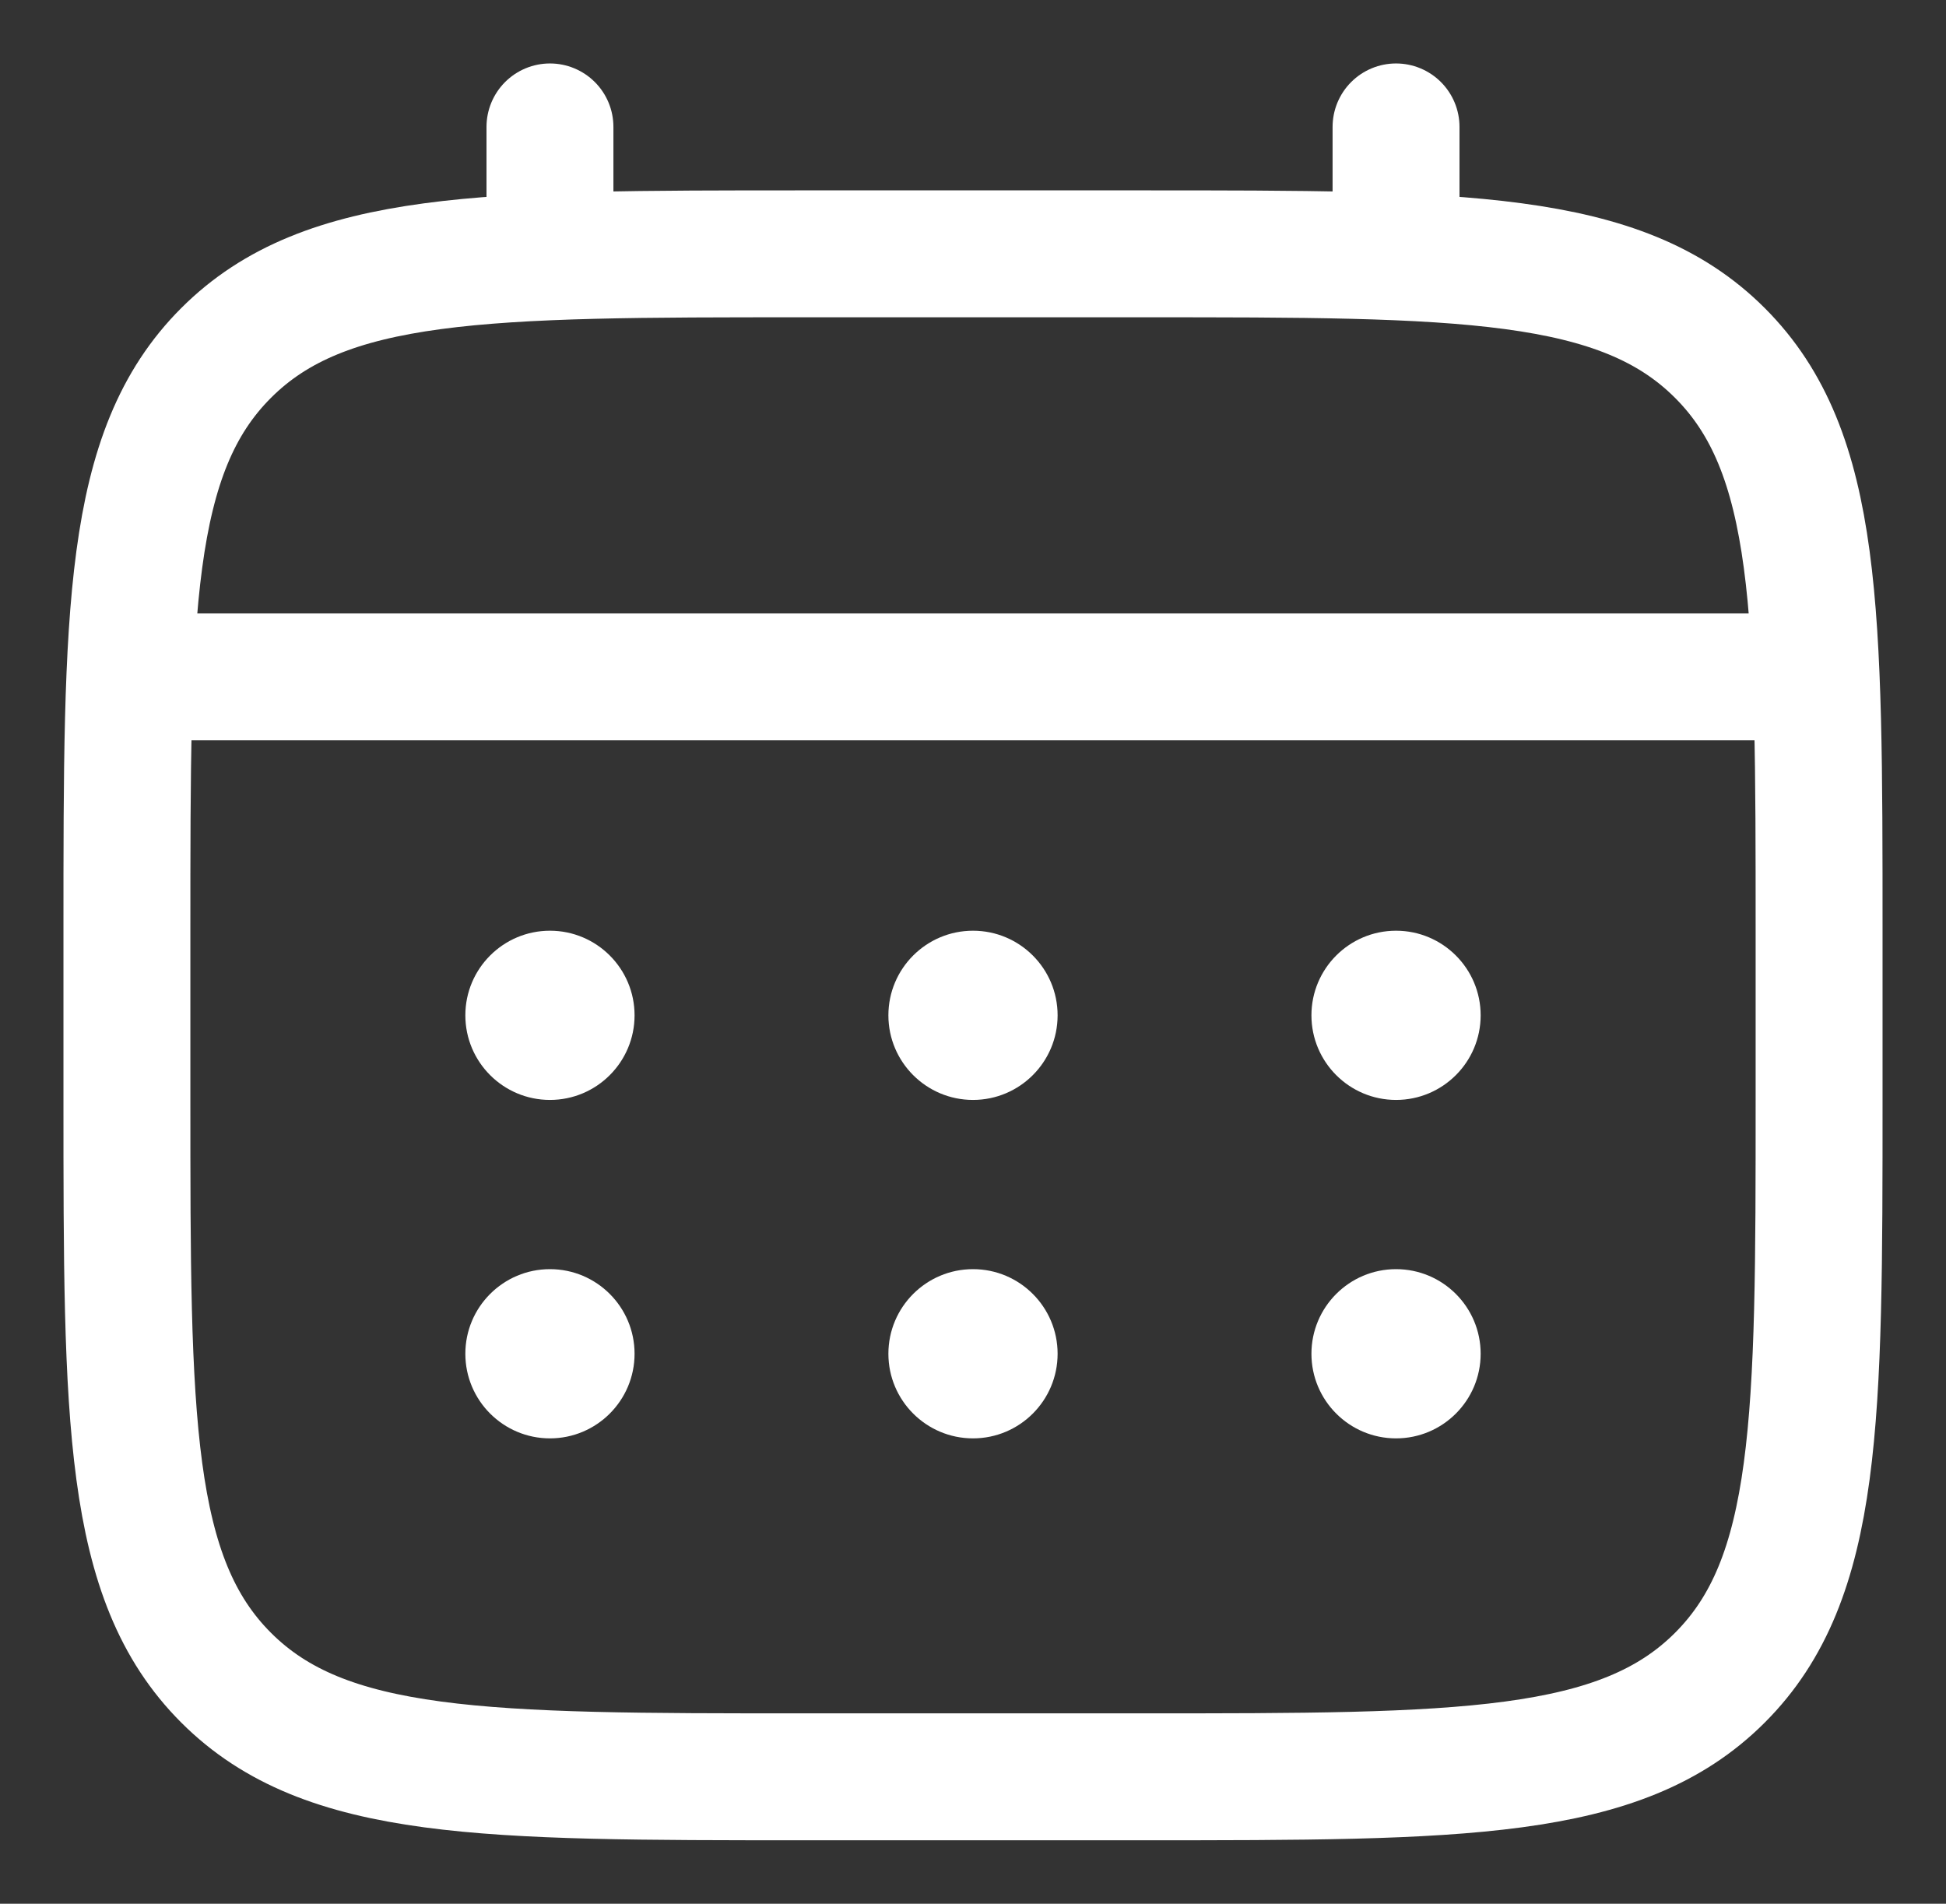 <?xml version="1.0" encoding="UTF-8"?> <svg xmlns="http://www.w3.org/2000/svg" viewBox="0 0 23.00 22.50" data-guides="{&quot;vertical&quot;:[],&quot;horizontal&quot;:[]}"><rect x="0" y="0" width="23.00" height="22.50" fill="#333333" stroke="none"/><defs></defs><path fill="none" stroke="white" fill-opacity="1" stroke-width="1.5" stroke-opacity="1" id="tSvgda23c9ddaa" title="Path 13" d="M1.5 11C1.5 7.229 1.5 5.343 2.672 4.172C3.843 3 5.729 3 9.5 3C10.833 3 12.167 3 13.5 3C17.271 3 19.157 3 20.328 4.172C21.5 5.343 21.5 7.229 21.5 11C21.5 11.667 21.5 12.333 21.5 13C21.5 16.771 21.5 18.657 20.328 19.828C19.157 21 17.271 21 13.5 21C12.167 21 10.833 21 9.5 21C5.729 21 3.843 21 2.672 19.828C1.5 18.657 1.5 16.771 1.5 13C1.5 12.333 1.5 11.667 1.5 11Z"></path><path fill="none" stroke="white" fill-opacity="1" stroke-width="1.5" stroke-opacity="1" stroke-linecap="round" id="tSvga37124129" title="Path 14" d="M6.5 3C6.5 2.5 6.5 2 6.5 1.5"></path><path fill="none" stroke="white" fill-opacity="1" stroke-width="1.5" stroke-opacity="1" stroke-linecap="round" id="tSvgfb4b9a353b" title="Path 15" d="M16.5 3C16.5 2.5 16.5 2 16.5 1.5"></path><path fill="none" stroke="white" fill-opacity="1" stroke-width="1.5" stroke-opacity="1" stroke-linecap="round" id="tSvg2482bc7051" title="Path 16" d="M2 8C8.333 8 14.667 8 21 8"></path><path fill="white" stroke="none" fill-opacity="1" stroke-width="1" stroke-opacity="1" id="tSvg13871964674" title="Path 17" d="M17.5 16C17.5 16.552 17.052 17 16.5 17C15.948 17 15.5 16.552 15.5 16C15.5 15.448 15.948 15 16.5 15C17.052 15 17.5 15.448 17.5 16Z"></path><path fill="white" stroke="none" fill-opacity="1" stroke-width="1" stroke-opacity="1" id="tSvg9e84ab746e" title="Path 18" d="M17.5 12C17.5 12.552 17.052 13 16.5 13C15.948 13 15.5 12.552 15.5 12C15.5 11.448 15.948 11 16.5 11C17.052 11 17.5 11.448 17.5 12Z"></path><path fill="white" stroke="none" fill-opacity="1" stroke-width="1" stroke-opacity="1" id="tSvg11e26e09dc5" title="Path 19" d="M12.5 16C12.5 16.552 12.052 17 11.5 17C10.948 17 10.5 16.552 10.5 16C10.5 15.448 10.948 15 11.5 15C12.052 15 12.5 15.448 12.5 16Z"></path><path fill="white" stroke="none" fill-opacity="1" stroke-width="1" stroke-opacity="1" id="tSvg135c336e0c0" title="Path 20" d="M12.5 12C12.5 12.552 12.052 13 11.5 13C10.948 13 10.5 12.552 10.5 12C10.5 11.448 10.948 11 11.5 11C12.052 11 12.5 11.448 12.5 12Z"></path><path fill="white" stroke="none" fill-opacity="1" stroke-width="1" stroke-opacity="1" id="tSvgba4367b9ae" title="Path 21" d="M7.5 16C7.5 16.552 7.052 17 6.5 17C5.948 17 5.5 16.552 5.5 16C5.5 15.448 5.948 15 6.5 15C7.052 15 7.5 15.448 7.5 16Z"></path><path fill="white" stroke="none" fill-opacity="1" stroke-width="1" stroke-opacity="1" id="tSvg40d93d779a" title="Path 22" d="M7.5 12C7.5 12.552 7.052 13 6.5 13C5.948 13 5.5 12.552 5.5 12C5.5 11.448 5.948 11 6.5 11C7.052 11 7.5 11.448 7.5 12Z"></path></svg> 